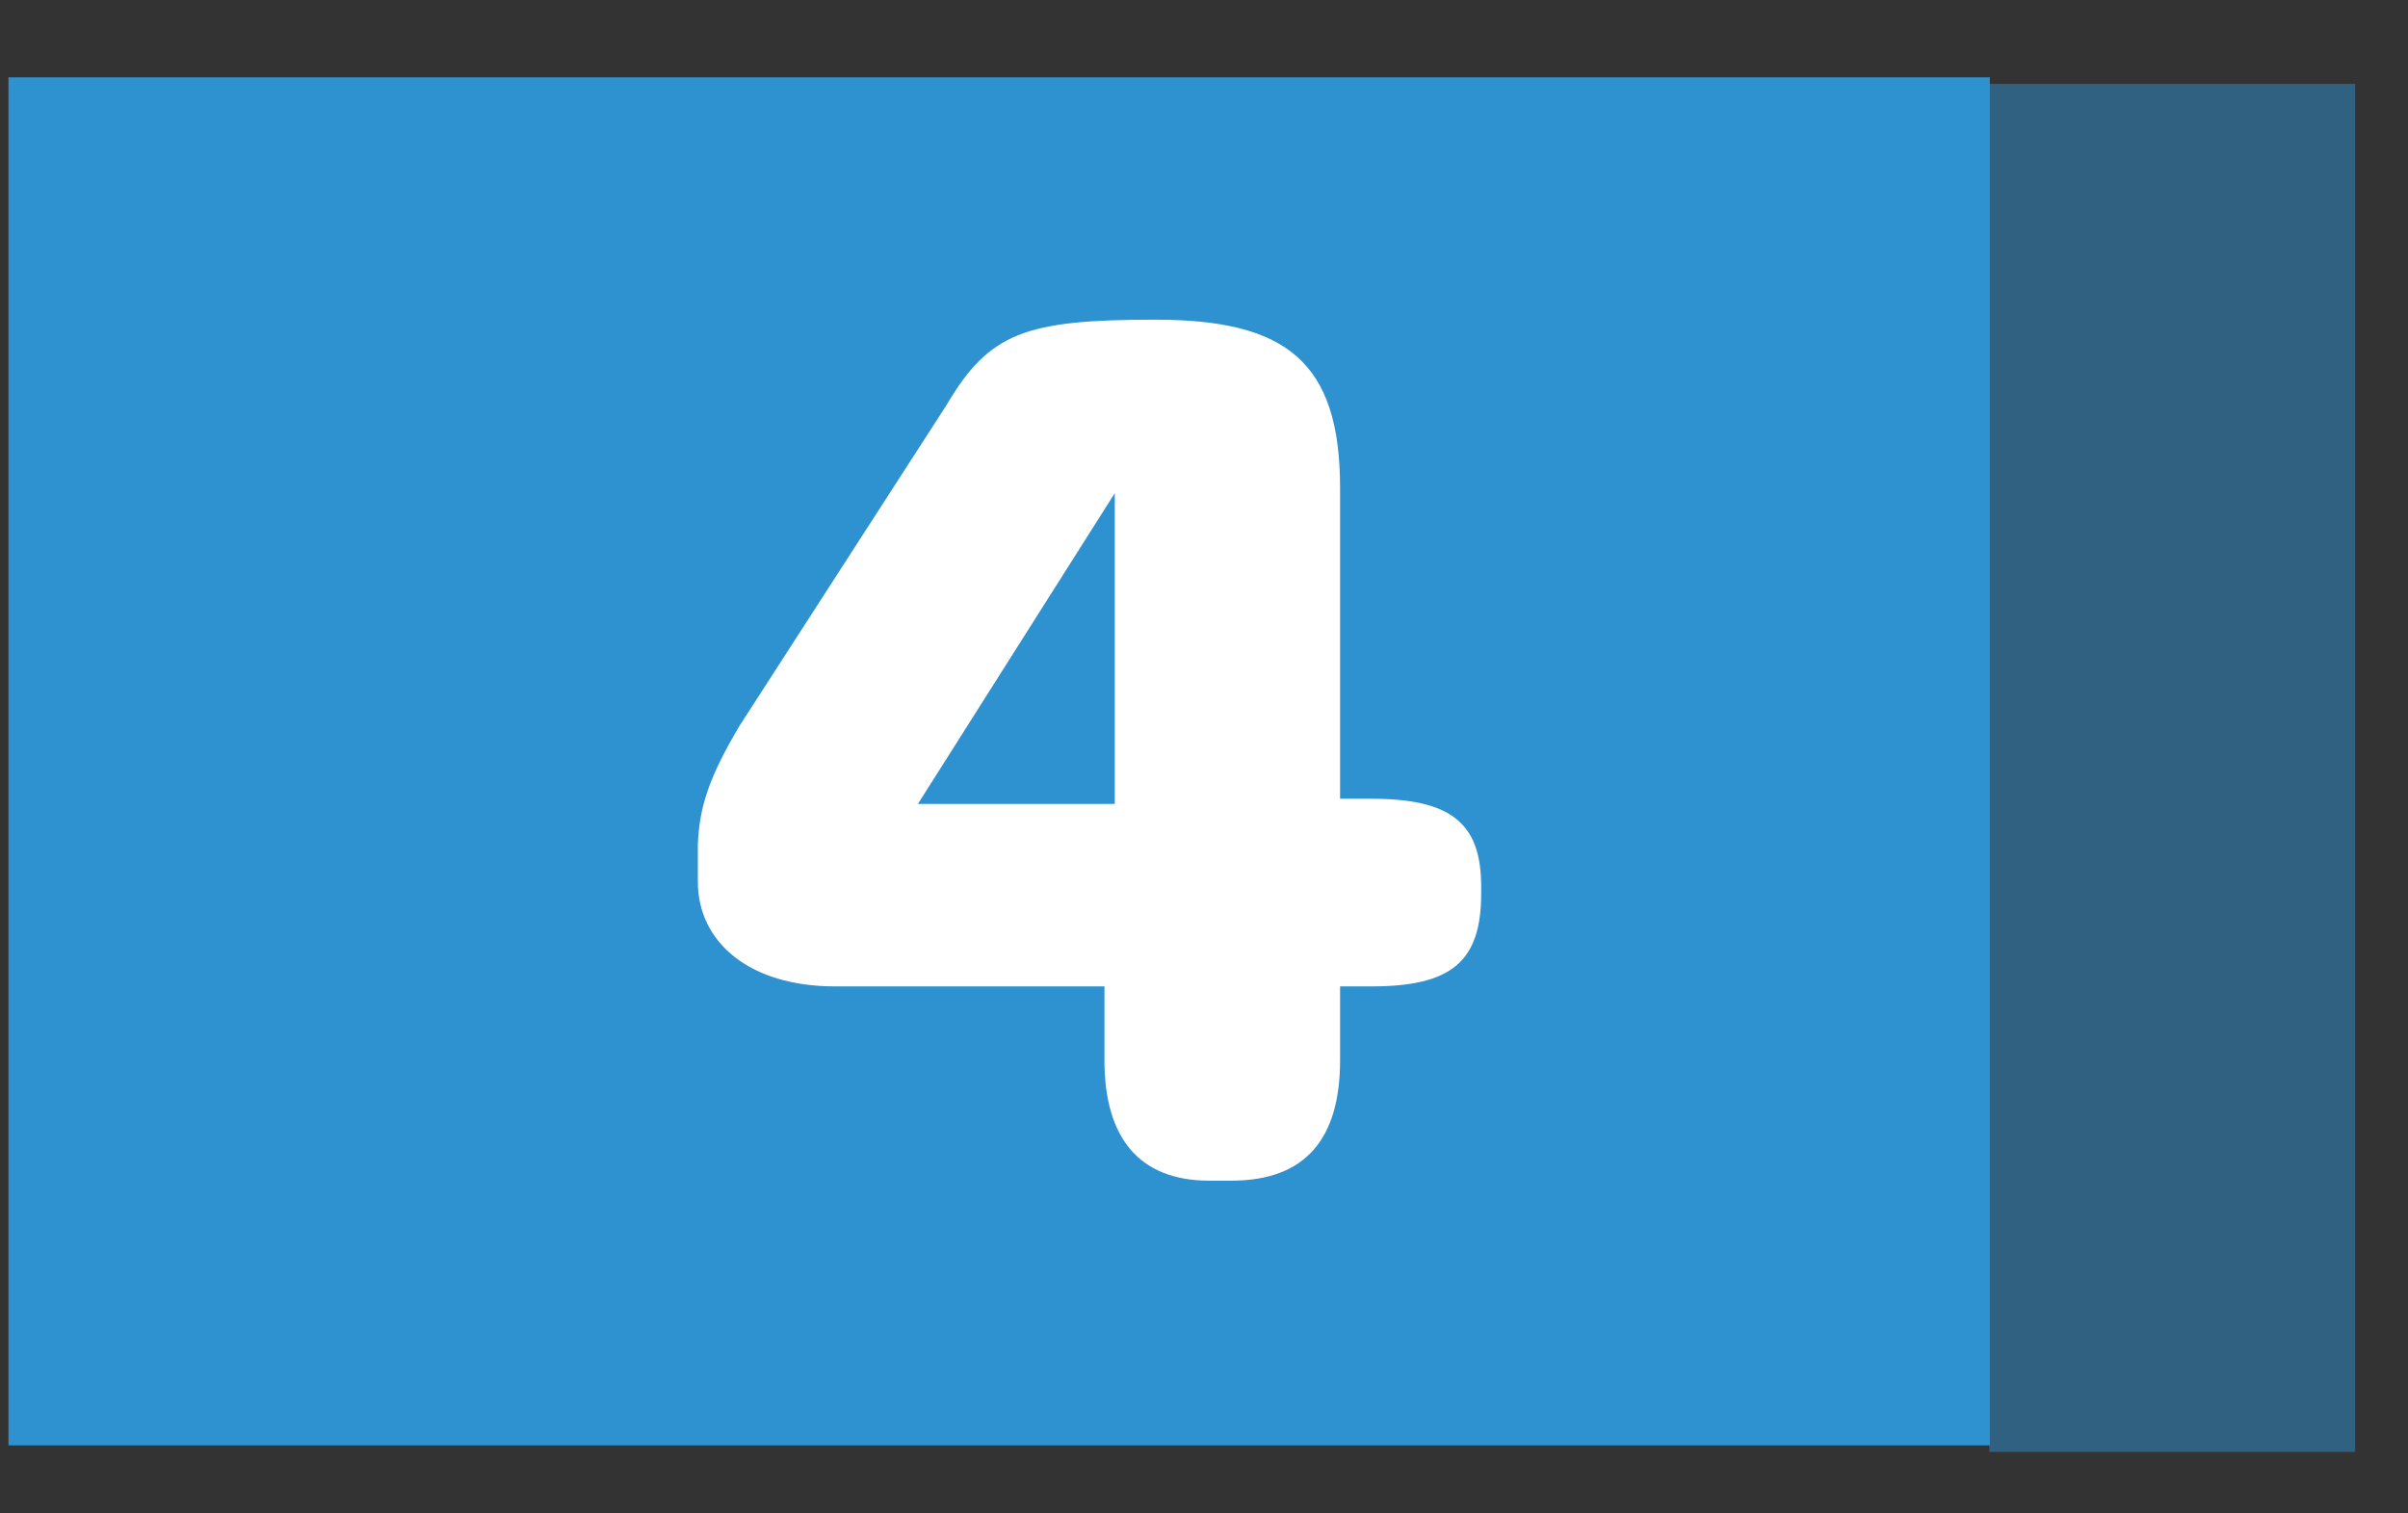 <svg width="35" height="22" viewBox="0 0 35 22" fill="none" xmlns="http://www.w3.org/2000/svg">
<rect x="0" y="0" width="35" height="22" fill="#333333" stroke="none"/>
<rect x="0.123" y="1.124" width="28.8" height="19.887" fill="#2E91D0"/>
<rect opacity="0.5" x="34.232" y="21.106" width="5.317" height="19.887" transform="rotate(180 34.232 21.106)" fill="#2E91D0"/>
<path d="M17.577 17.163H17.897C18.97 17.163 19.478 16.56 19.478 15.412V14.339H19.93C21.096 14.339 21.529 13.982 21.529 12.985V12.89C21.529 11.968 21.096 11.611 19.93 11.611H19.478V7.094C19.478 5.249 18.687 4.647 16.787 4.647C14.905 4.647 14.378 4.835 13.757 5.889L10.745 10.557C10.312 11.291 10.162 11.724 10.143 12.288V12.815C10.143 13.7 10.896 14.339 12.138 14.339H16.053V15.412C16.053 16.523 16.542 17.163 17.577 17.163ZM16.203 7.169V11.686H13.342L16.203 7.169Z" fill="white"/>
</svg>
